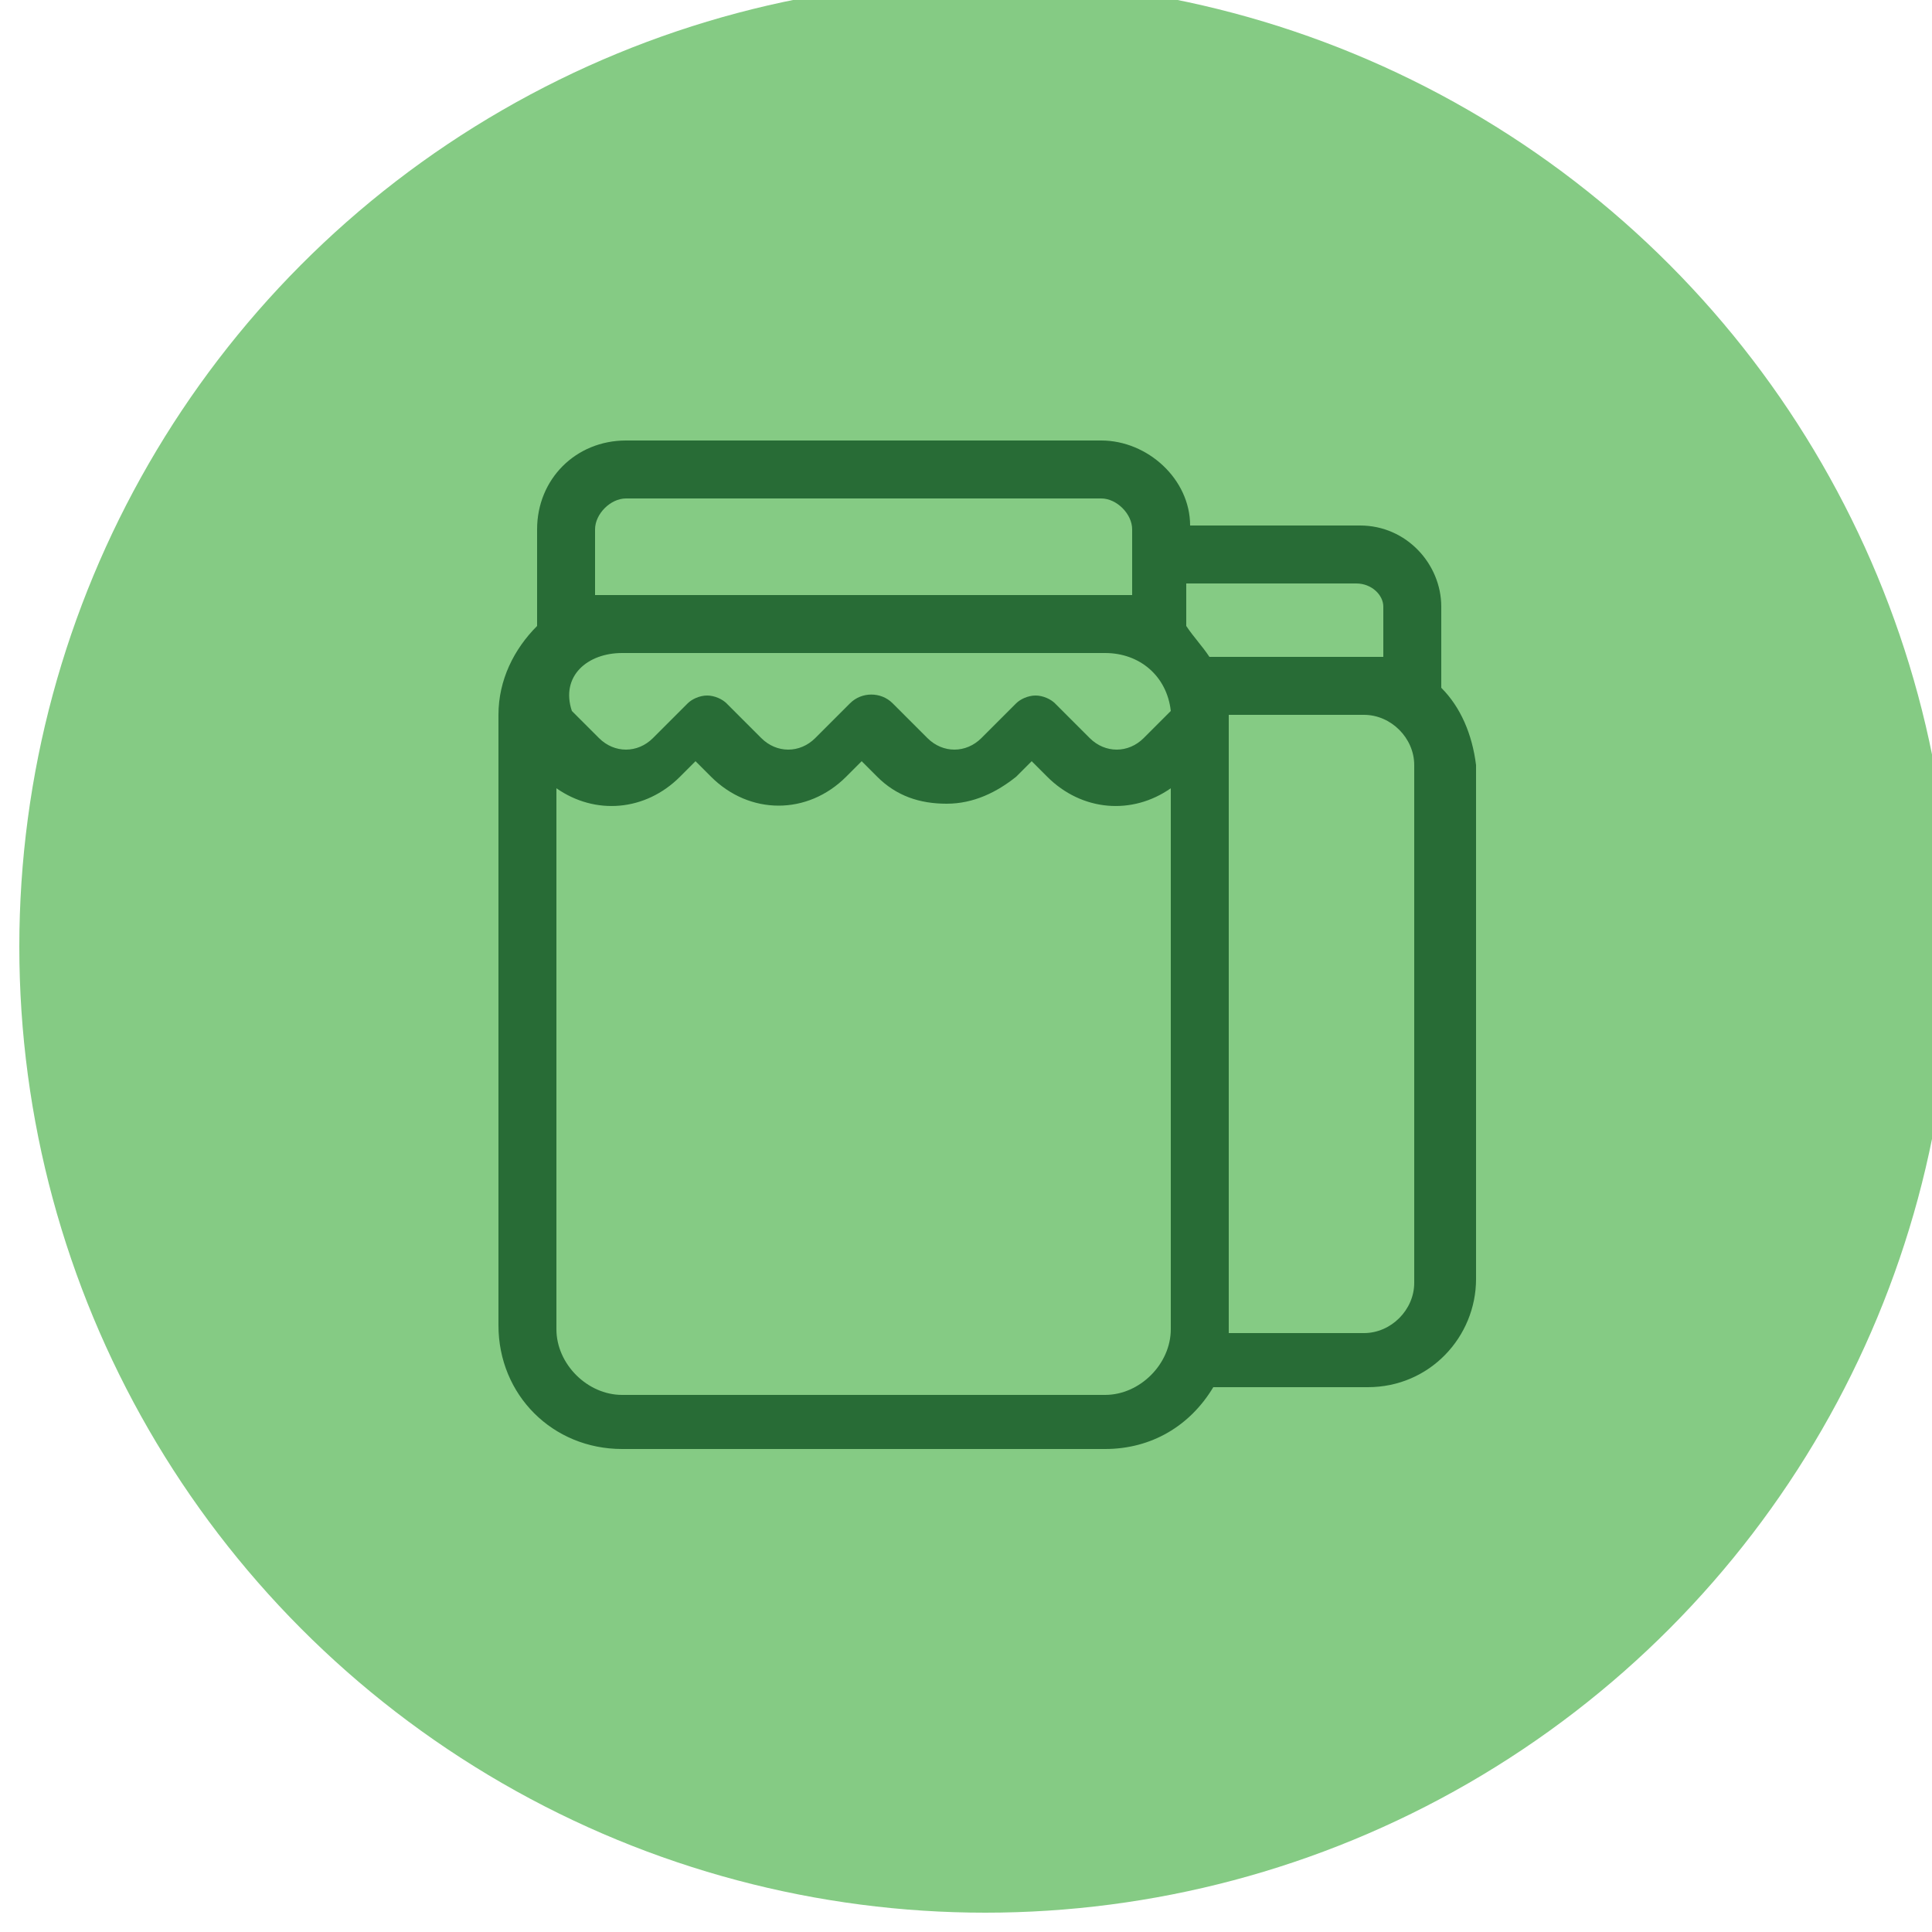 <?xml version="1.0" encoding="UTF-8"?>
<!-- Generator: Adobe Illustrator 27.0.0, SVG Export Plug-In . SVG Version: 6.00 Build 0)  -->
<svg xmlns="http://www.w3.org/2000/svg" xmlns:xlink="http://www.w3.org/1999/xlink" version="1.1" id="Layer_1" x="0px" y="0px" viewBox="0 0 50 50" style="enable-background:new 0 0 50 50;" xml:space="preserve">
<style type="text/css">
	.st0{fill:#85CB84;}
	.st1{fill:#286C36;}
</style>
<g>
	<g>
		<circle class="st0" cx="25.5" cy="24.5" r="25"></circle>
	</g>
</g>
<path class="st1" d="M37.3,17.8C37.3,17.8,37.3,17.7,37.3,17.8l0-2.1c0-1.1-0.9-2.1-2.1-2.1h-4.4c0-1.2-1.1-2.2-2.3-2.2H16.2  c-1.3,0-2.3,1-2.3,2.3v2.4c0,0,0,0.1,0,0.1c-0.6,0.6-1,1.4-1,2.3v15.8c0,1.8,1.4,3.2,3.2,3.2h12.5c1.2,0,2.2-0.6,2.8-1.6h4  c1.6,0,2.8-1.3,2.8-2.8V19.8C38.1,19,37.8,18.3,37.3,17.8z M35.8,15.7V17h-0.5h-4c-0.2-0.3-0.4-0.5-0.6-0.8c0,0,0-0.1,0-0.1v-1h4.4  C35.5,15.1,35.8,15.4,35.8,15.7z M16.1,16.9h12.5c0.9,0,1.6,0.6,1.7,1.5l-0.7,0.7c-0.4,0.4-1,0.4-1.4,0l-0.9-0.9  c-0.1-0.1-0.3-0.2-0.5-0.2c-0.2,0-0.4,0.1-0.5,0.2l-0.9,0.9c-0.4,0.4-1,0.4-1.4,0l-0.9-0.9c-0.3-0.3-0.8-0.3-1.1,0l-0.9,0.9  c-0.4,0.4-1,0.4-1.4,0l-0.9-0.9c-0.1-0.1-0.3-0.2-0.5-0.2c-0.2,0-0.4,0.1-0.5,0.2l-0.9,0.9c-0.4,0.4-1,0.4-1.4,0l-0.7-0.7  C14.5,17.5,15.2,16.9,16.1,16.9z M15.4,15.4v-1.7c0-0.4,0.4-0.8,0.8-0.8h12.3c0.4,0,0.8,0.4,0.8,0.8v1.7h-0.7H16.1H15.4z M28.6,36.1  H16.1c-0.9,0-1.7-0.8-1.7-1.7v-14c1,0.7,2.3,0.6,3.2-0.3l0.4-0.4l0.4,0.4c1,1,2.5,1,3.5,0l0.4-0.4l0.4,0.4c0.5,0.5,1.1,0.7,1.8,0.7  s1.3-0.3,1.8-0.7l0.4-0.4l0.4,0.4c0.9,0.9,2.2,1,3.2,0.3v14C30.3,35.3,29.5,36.1,28.6,36.1z M36.6,33.2c0,0.7-0.6,1.3-1.3,1.3h-3.5  c0,0,0-0.1,0-0.1V18.6c0,0,0,0,0-0.1h3.5c0.7,0,1.3,0.6,1.3,1.3V33.2z"></path>
</svg>
